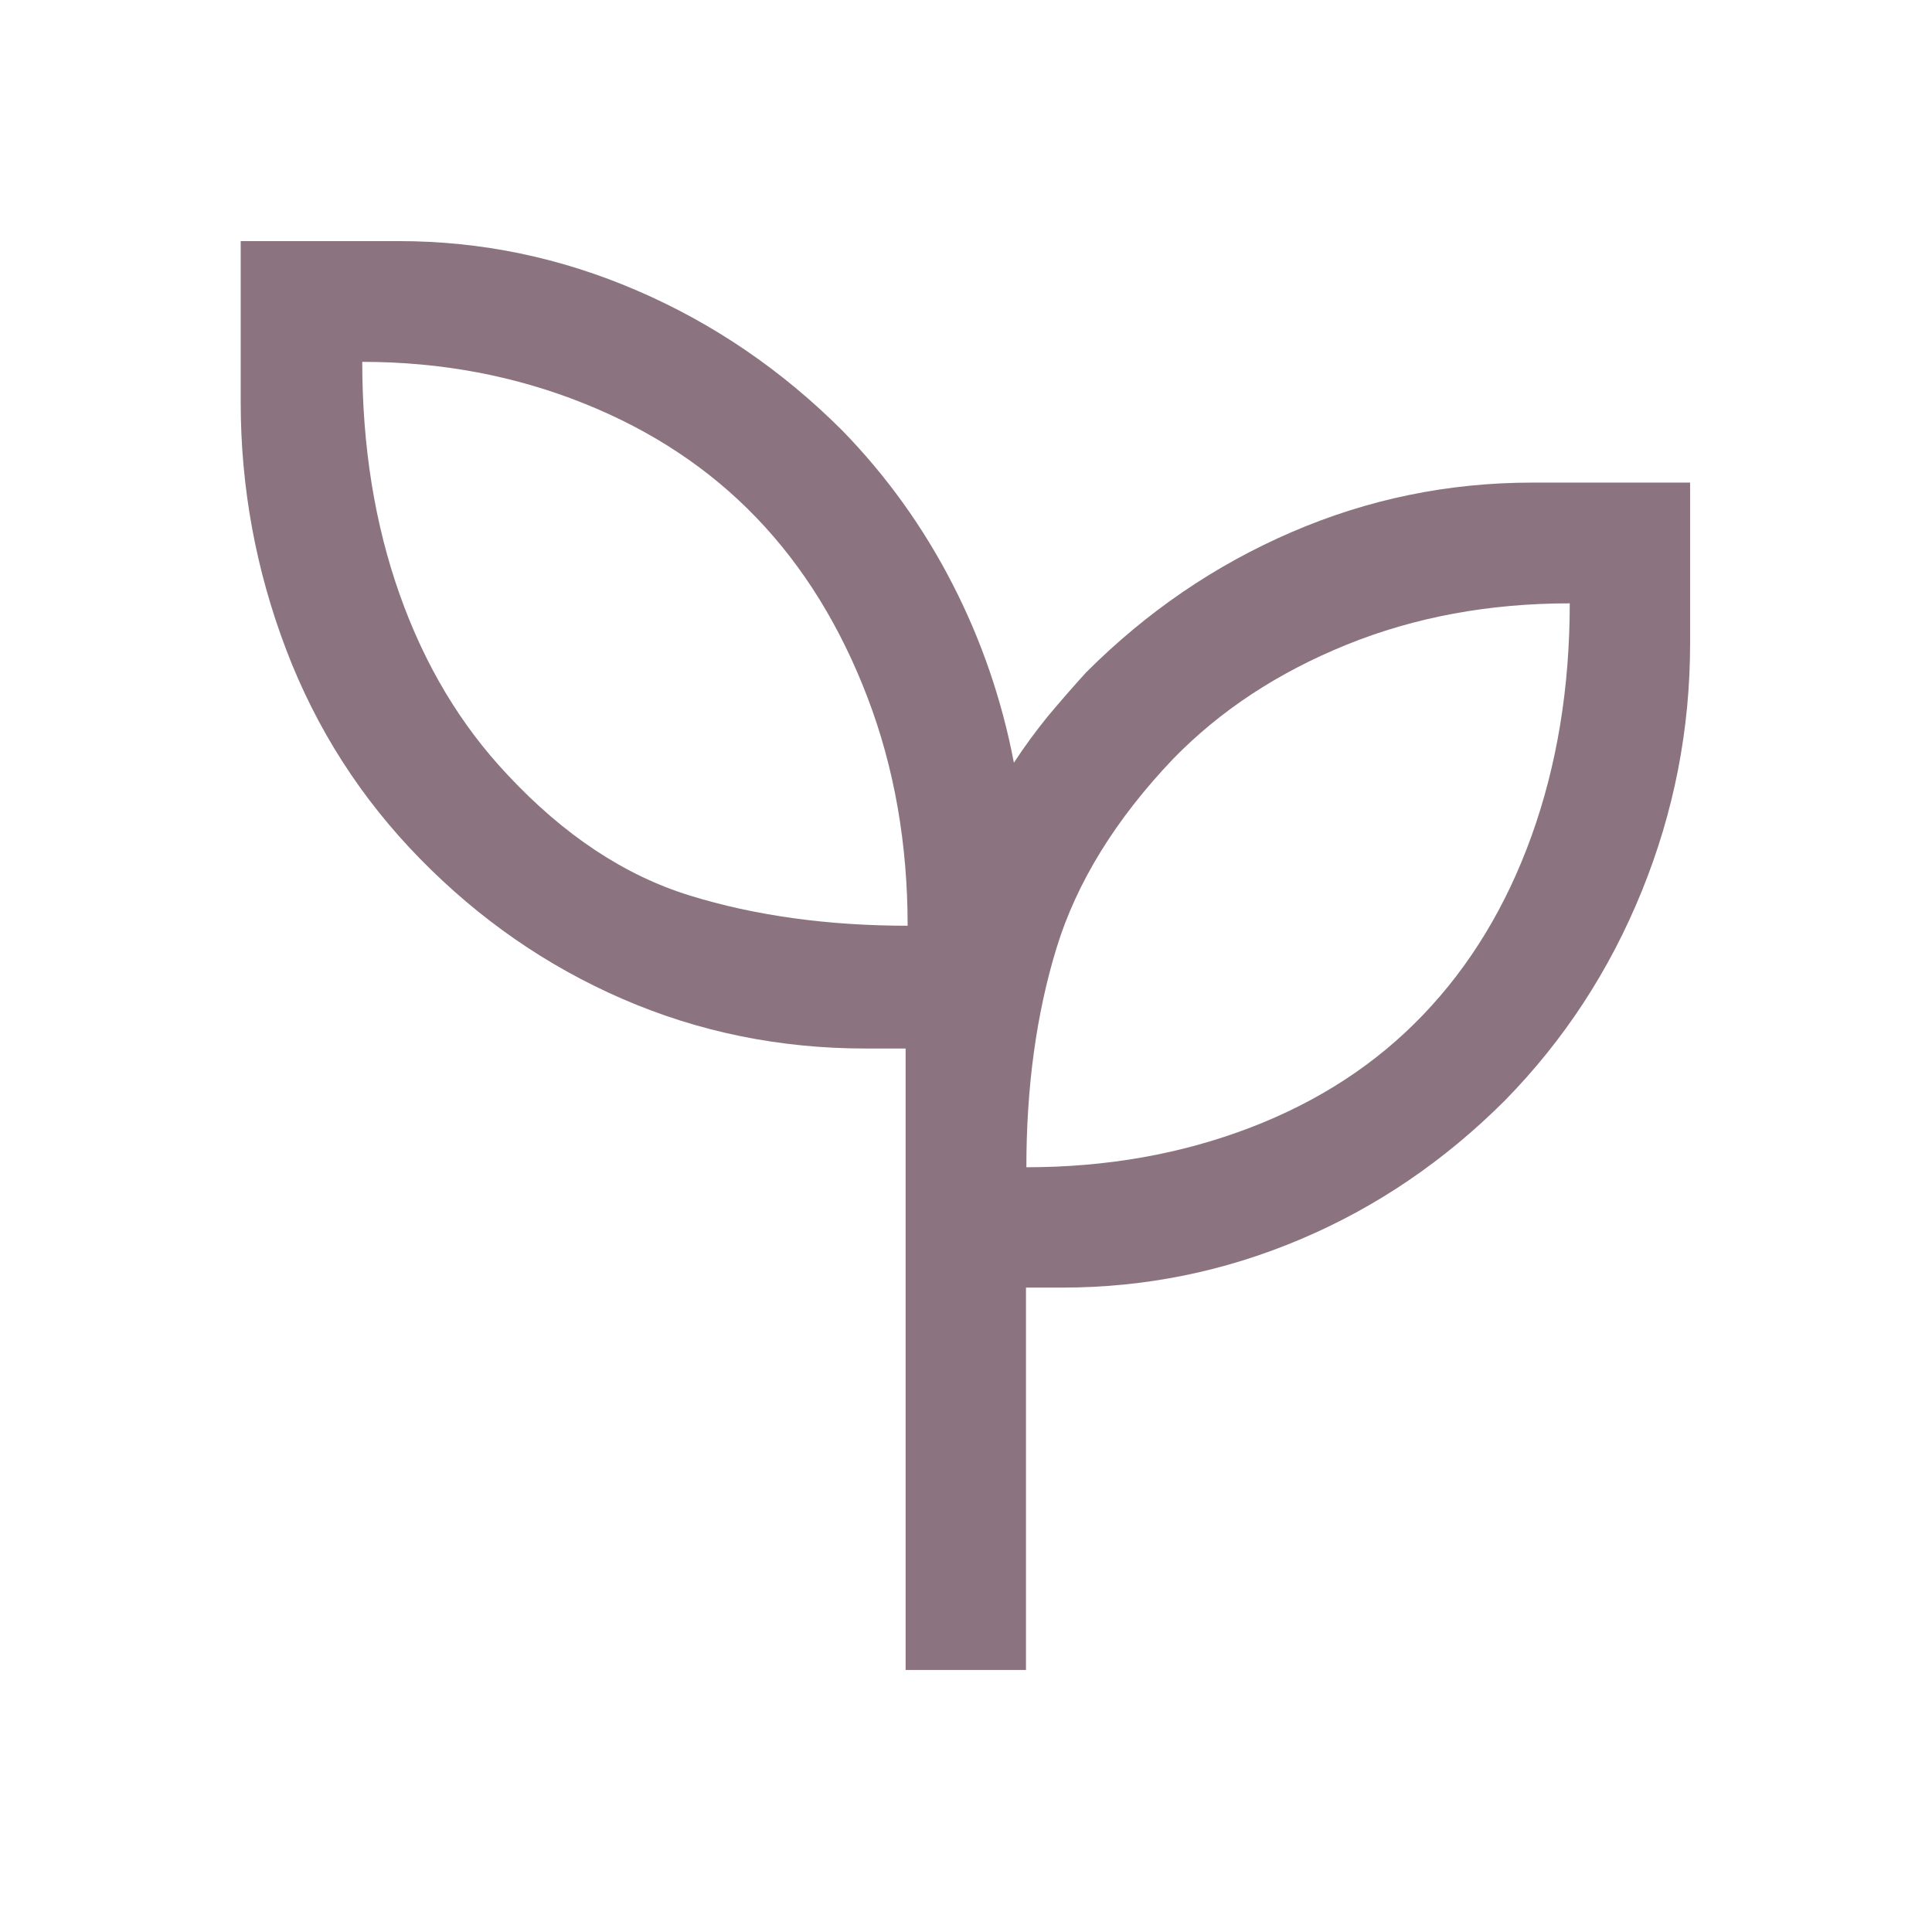 <?xml version="1.0" encoding="UTF-8"?>
<svg id="Ebene_1" data-name="Ebene 1" xmlns="http://www.w3.org/2000/svg" viewBox="0 0 48 48">
  <defs>
    <style>
      .cls-1 {
        fill: #8c7380;
      }
    </style>
  </defs>
  <path class="cls-1" d="M22.5,41.5v-15.45h-1c-2.13,0-4.14-.41-6.03-1.23s-3.56-1.98-5.03-3.48-2.58-3.23-3.33-5.2-1.13-4.02-1.13-6.15v-4h3.92c2.06,0,4.03.41,5.93,1.23s3.6,1.98,5.1,3.48c1.1,1.13,2.01,2.4,2.73,3.8s1.23,2.88,1.53,4.45c.26-.4.54-.78.84-1.15.31-.37.63-.74.96-1.1,1.5-1.5,3.2-2.66,5.1-3.48s3.89-1.23,5.98-1.23h3.92v4c0,2.13-.4,4.18-1.2,6.15-.8,1.97-1.93,3.7-3.4,5.2-1.5,1.5-3.19,2.65-5.08,3.45s-3.86,1.2-5.92,1.2h-.9v9.5h-3ZM22.55,23c0-2.03-.33-3.93-1-5.68s-1.58-3.23-2.75-4.45-2.6-2.17-4.3-2.85-3.53-1.03-5.5-1.03c0,2.1.31,4.03.93,5.78s1.51,3.24,2.68,4.48c1.4,1.5,2.91,2.5,4.53,3s3.43.75,5.43.75ZM25.5,29c2,0,3.85-.33,5.55-.98s3.13-1.58,4.3-2.8,2.07-2.7,2.7-4.45.95-3.68.95-5.78c-2,0-3.85.34-5.55,1.03s-3.13,1.63-4.3,2.83c-1.43,1.5-2.4,3.07-2.9,4.7-.5,1.63-.75,3.45-.75,5.45Z"/>
</svg>